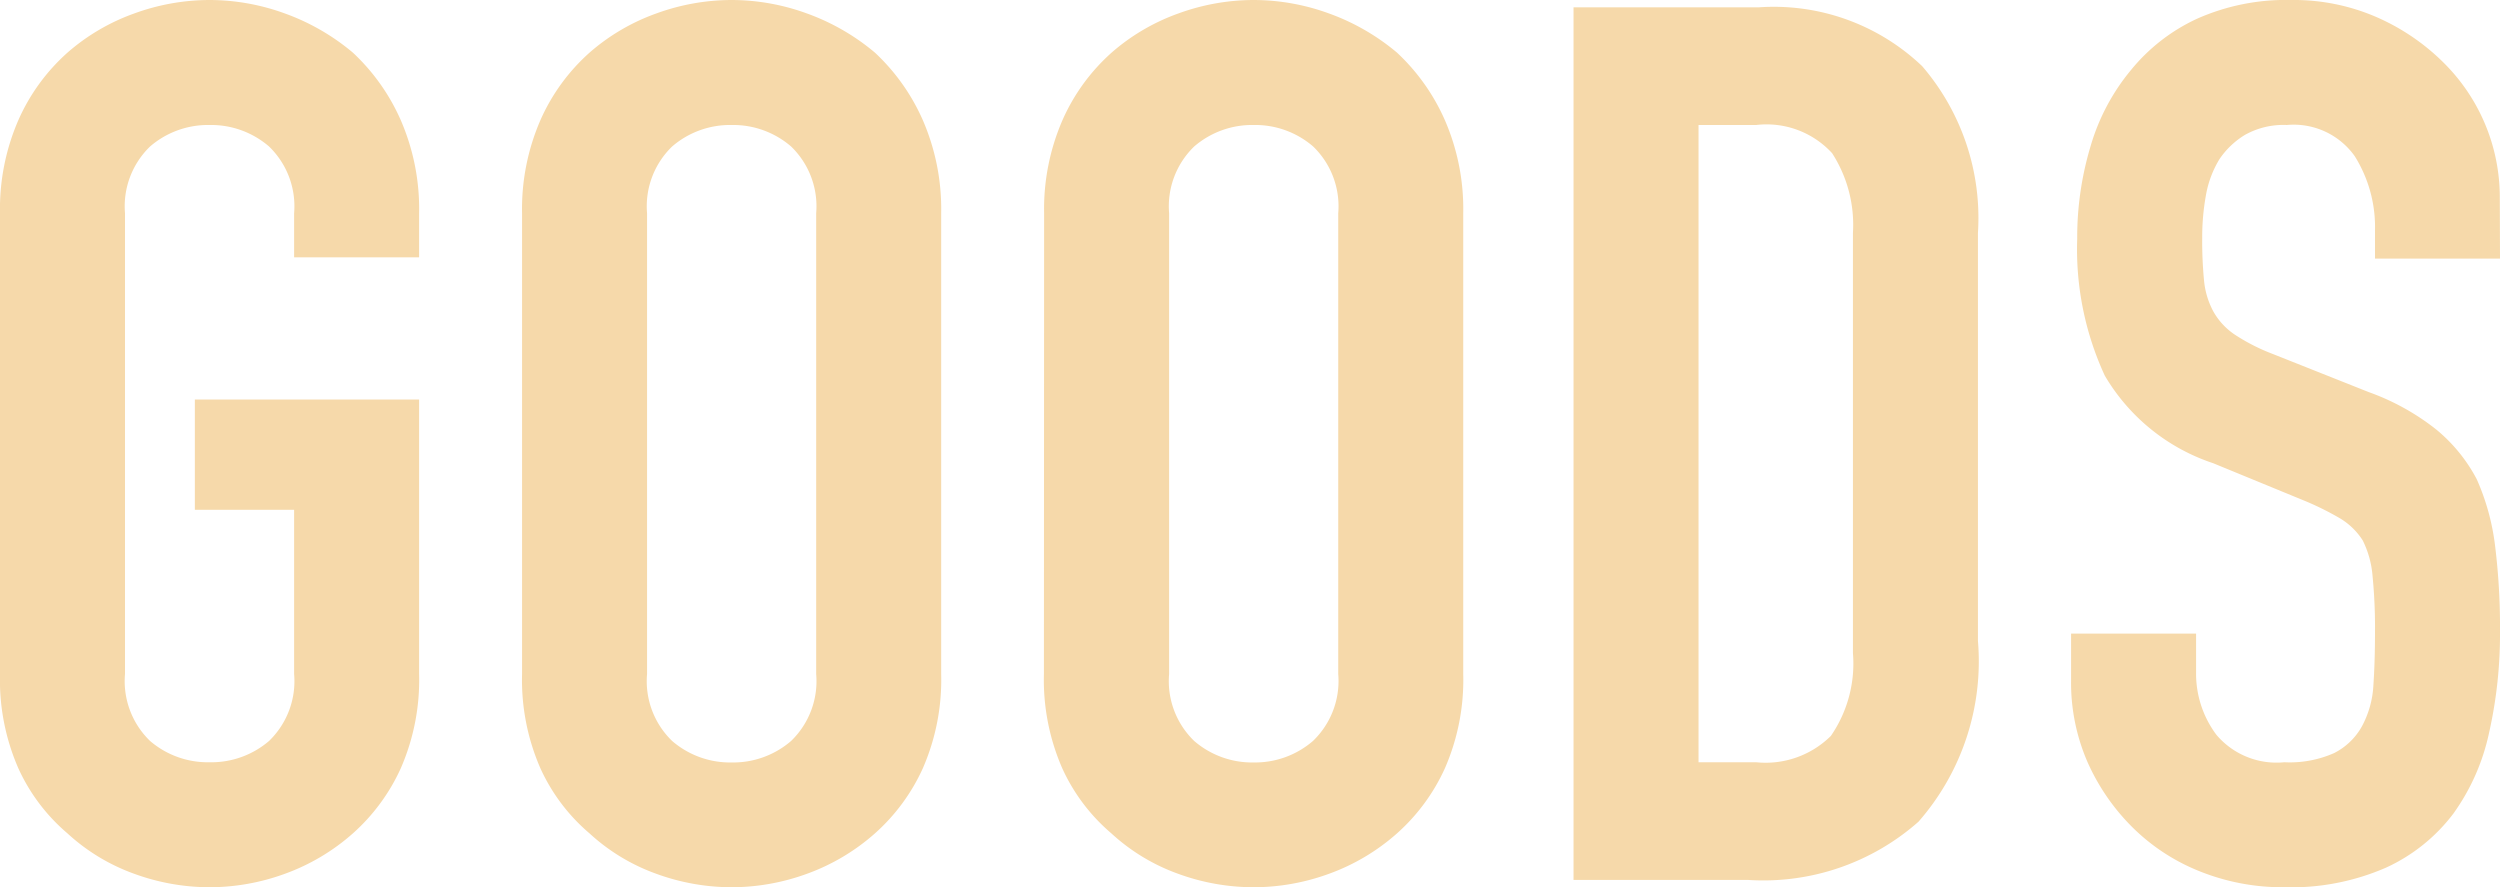 <svg xmlns="http://www.w3.org/2000/svg" width="61.2" height="21.72" viewBox="0 0 61.2 21.72"><path d="M1.26-16.32a5.457,5.457,0,0,1,.45-2.28,4.818,4.818,0,0,1,1.2-1.65,5.073,5.073,0,0,1,1.635-.96,5.4,5.4,0,0,1,1.845-.33,5.4,5.4,0,0,1,1.845.33,5.438,5.438,0,0,1,1.665.96,5.023,5.023,0,0,1,1.17,1.65,5.457,5.457,0,0,1,.45,2.28v1.08H8.46v-1.08a2.034,2.034,0,0,0-.615-1.635A2.169,2.169,0,0,0,6.39-18.48a2.169,2.169,0,0,0-1.455.525A2.034,2.034,0,0,0,4.32-16.32V-5.04A2.034,2.034,0,0,0,4.935-3.4,2.169,2.169,0,0,0,6.39-2.88,2.169,2.169,0,0,0,7.845-3.4,2.034,2.034,0,0,0,8.46-5.04V-9.06H6.03v-2.7h5.49v6.72a5.408,5.408,0,0,1-.45,2.31A4.766,4.766,0,0,1,9.9-1.14a5.144,5.144,0,0,1-1.665.99A5.4,5.4,0,0,1,6.39.18,5.4,5.4,0,0,1,4.545-.15,4.814,4.814,0,0,1,2.91-1.14a4.58,4.58,0,0,1-1.2-1.59,5.408,5.408,0,0,1-.45-2.31Zm12.78,0a5.457,5.457,0,0,1,.45-2.28,4.818,4.818,0,0,1,1.2-1.65,5.073,5.073,0,0,1,1.635-.96,5.4,5.4,0,0,1,1.845-.33,5.4,5.4,0,0,1,1.845.33,5.438,5.438,0,0,1,1.665.96,5.023,5.023,0,0,1,1.17,1.65,5.457,5.457,0,0,1,.45,2.28V-5.04a5.408,5.408,0,0,1-.45,2.31,4.766,4.766,0,0,1-1.17,1.59,5.144,5.144,0,0,1-1.665.99A5.4,5.4,0,0,1,19.17.18a5.4,5.4,0,0,1-1.845-.33,4.814,4.814,0,0,1-1.635-.99,4.58,4.58,0,0,1-1.2-1.59,5.408,5.408,0,0,1-.45-2.31ZM17.1-5.04A2.034,2.034,0,0,0,17.715-3.4a2.169,2.169,0,0,0,1.455.525A2.169,2.169,0,0,0,20.625-3.4,2.034,2.034,0,0,0,21.24-5.04V-16.32a2.034,2.034,0,0,0-.615-1.635,2.169,2.169,0,0,0-1.455-.525,2.169,2.169,0,0,0-1.455.525A2.034,2.034,0,0,0,17.1-16.32Zm9.72-11.28a5.457,5.457,0,0,1,.45-2.28,4.818,4.818,0,0,1,1.2-1.65,5.073,5.073,0,0,1,1.635-.96,5.4,5.4,0,0,1,1.845-.33,5.4,5.4,0,0,1,1.845.33,5.438,5.438,0,0,1,1.665.96,5.023,5.023,0,0,1,1.17,1.65,5.457,5.457,0,0,1,.45,2.28V-5.04a5.408,5.408,0,0,1-.45,2.31,4.766,4.766,0,0,1-1.17,1.59,5.144,5.144,0,0,1-1.665.99A5.4,5.4,0,0,1,31.95.18,5.4,5.4,0,0,1,30.1-.15a4.814,4.814,0,0,1-1.635-.99,4.58,4.58,0,0,1-1.2-1.59,5.408,5.408,0,0,1-.45-2.31ZM29.88-5.04A2.034,2.034,0,0,0,30.495-3.4a2.169,2.169,0,0,0,1.455.525A2.169,2.169,0,0,0,33.4-3.4,2.034,2.034,0,0,0,34.02-5.04V-16.32a2.034,2.034,0,0,0-.615-1.635,2.169,2.169,0,0,0-1.455-.525,2.169,2.169,0,0,0-1.455.525,2.034,2.034,0,0,0-.615,1.635ZM39.78,0V-21.36h4.53a5.26,5.26,0,0,1,4.005,1.44,5.7,5.7,0,0,1,1.365,4.08v9.99a5.956,5.956,0,0,1-1.455,4.425A5.736,5.736,0,0,1,44.04,0Zm3.06-18.48v15.6h1.41a2.27,2.27,0,0,0,1.83-.645,3.123,3.123,0,0,0,.54-2.025V-15.84a3.232,3.232,0,0,0-.51-1.95,2.177,2.177,0,0,0-1.86-.69Zm19.62,3.27H59.4v-.69a3.267,3.267,0,0,0-.495-1.815,1.831,1.831,0,0,0-1.665-.765,1.925,1.925,0,0,0-1.02.24,2.012,2.012,0,0,0-.63.6,2.538,2.538,0,0,0-.33.885,5.778,5.778,0,0,0-.09,1.035,10.142,10.142,0,0,0,.045,1.05,1.993,1.993,0,0,0,.225.75,1.668,1.668,0,0,0,.525.57,4.823,4.823,0,0,0,.945.48l2.34.93a5.8,5.8,0,0,1,1.65.915,3.956,3.956,0,0,1,.99,1.215,5.679,5.679,0,0,1,.45,1.635,16.18,16.18,0,0,1,.12,2.085,10.994,10.994,0,0,1-.27,2.5,5.277,5.277,0,0,1-.87,1.965A4.319,4.319,0,0,1,59.67-.3a5.82,5.82,0,0,1-2.49.48,5.447,5.447,0,0,1-2.07-.39,4.923,4.923,0,0,1-1.65-1.08,5.256,5.256,0,0,1-1.1-1.6,4.874,4.874,0,0,1-.4-1.995V-6.03h3.06v.96a2.5,2.5,0,0,0,.495,1.515,1.928,1.928,0,0,0,1.665.675A2.685,2.685,0,0,0,58.4-3.105a1.615,1.615,0,0,0,.675-.645,2.369,2.369,0,0,0,.285-1.005Q59.4-5.34,59.4-6.06a12.931,12.931,0,0,0-.06-1.38,2.375,2.375,0,0,0-.24-.87,1.687,1.687,0,0,0-.555-.54,7.112,7.112,0,0,0-.915-.45l-2.19-.9a4.85,4.85,0,0,1-2.655-2.145,7.379,7.379,0,0,1-.675-3.345,7.76,7.76,0,0,1,.33-2.28,5.186,5.186,0,0,1,.99-1.86,4.537,4.537,0,0,1,1.6-1.245,5.357,5.357,0,0,1,2.325-.465,5.077,5.077,0,0,1,2.085.42,5.371,5.371,0,0,1,1.635,1.11,4.635,4.635,0,0,1,1.38,3.3Z" transform="translate(-1.26 21.54)" fill="#f6d9aa"/></svg>